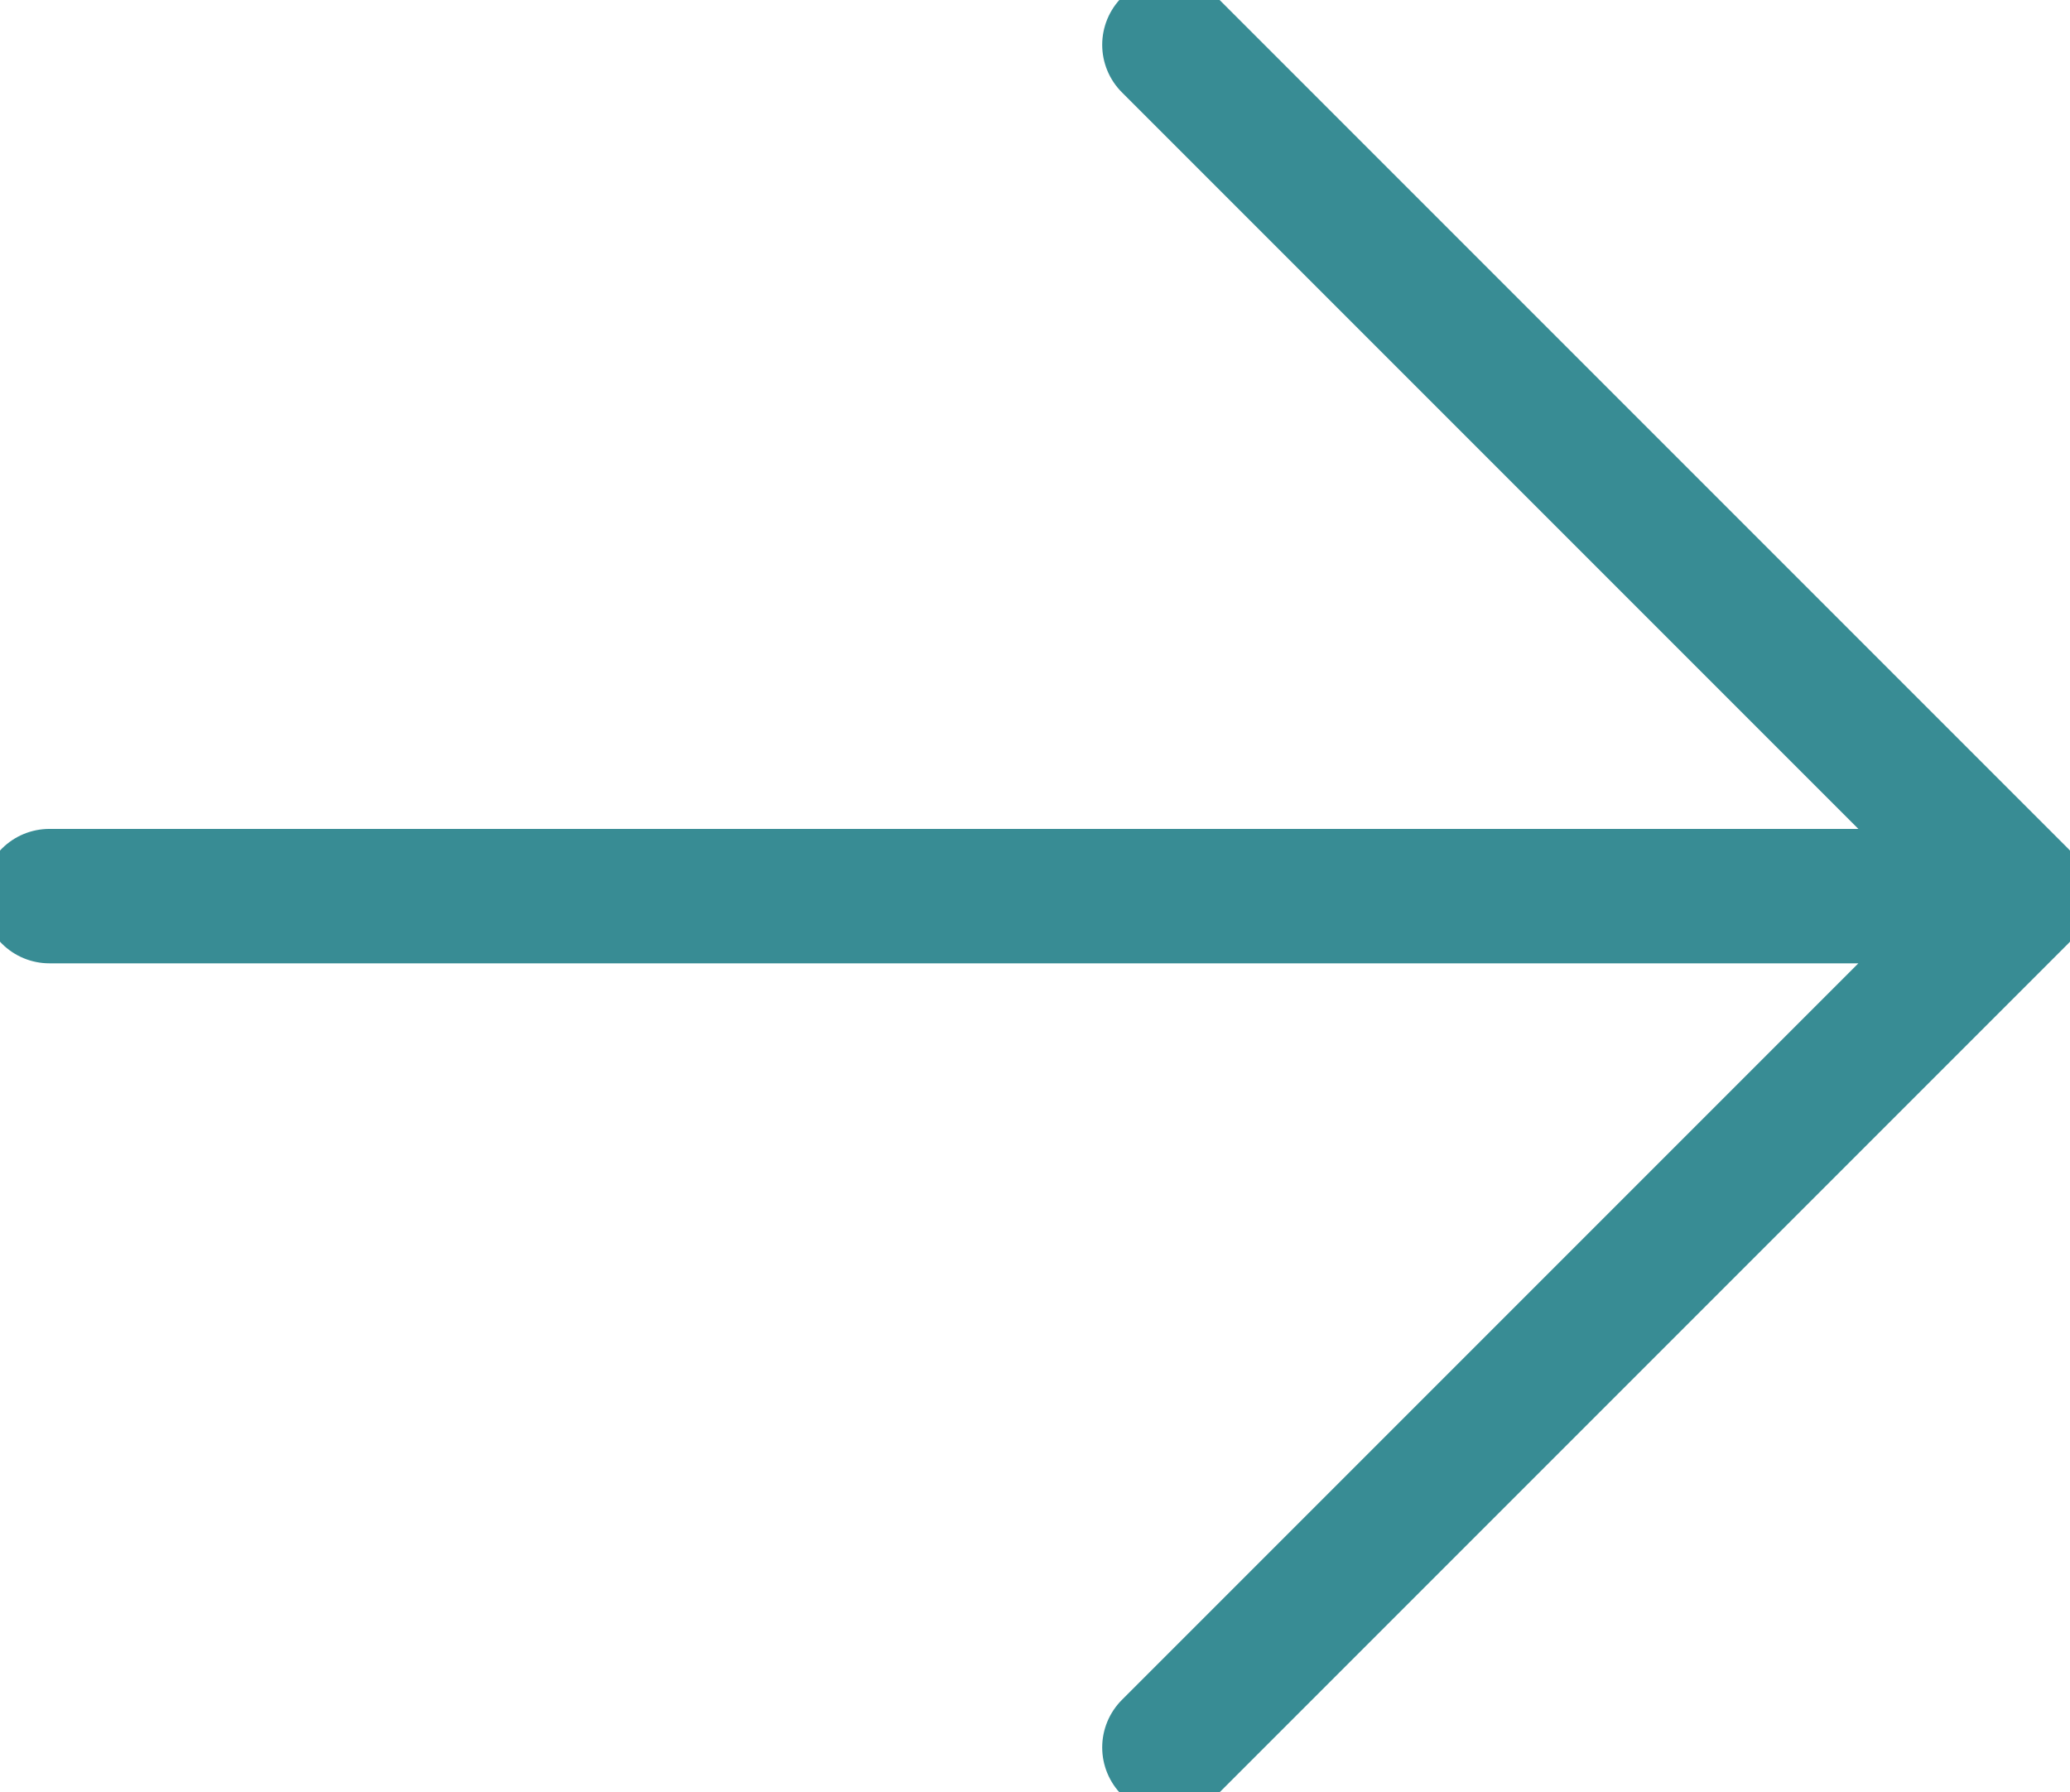 <svg xmlns="http://www.w3.org/2000/svg" width="15.772" height="13.654" shape-rendering="geometricPrecision" text-rendering="geometricPrecision" image-rendering="optimizeQuality" fill-rule="evenodd" clip-rule="evenodd" viewBox="0 0 0.046 0.04"><g fill="none" fill-rule="nonzero" stroke="#388C94" stroke-width=".003" stroke-linecap="round" stroke-linejoin="round"><path d="M.001.02h.044M.026.039L.045.02.026.001"/></g></svg>